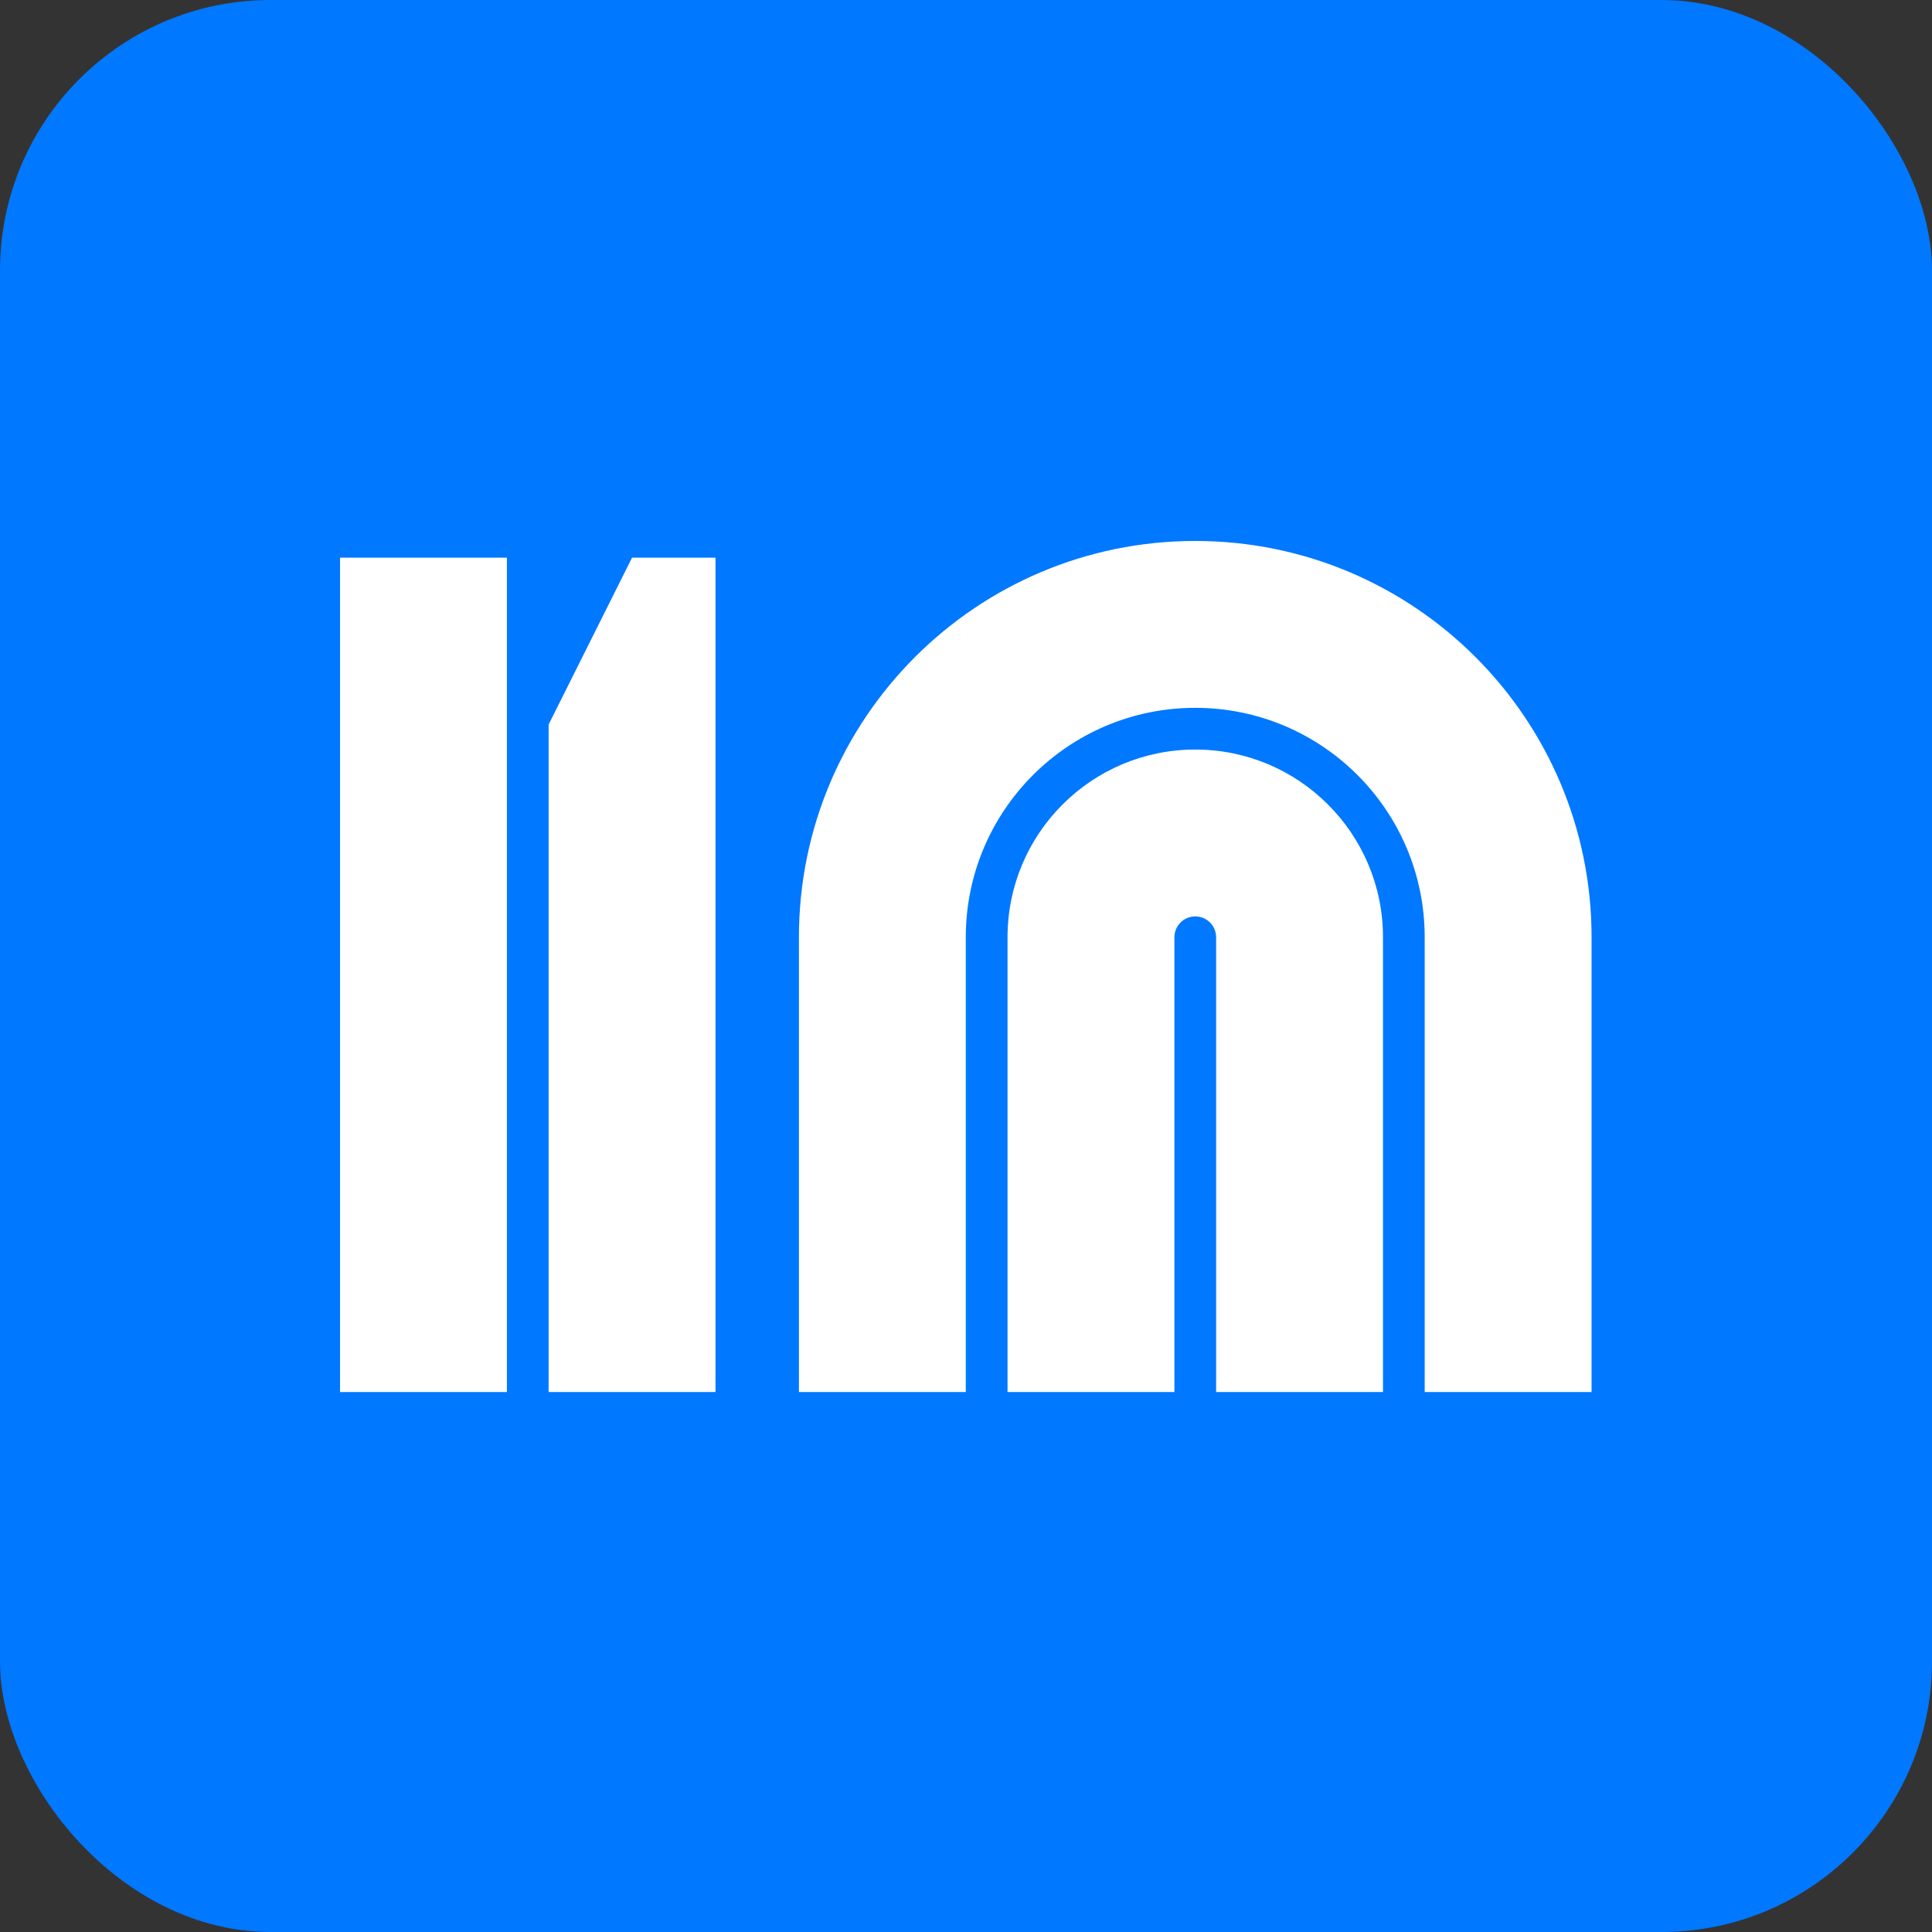 <?xml version="1.0" encoding="UTF-8"?> <svg xmlns="http://www.w3.org/2000/svg" width="500" height="500" viewBox="0 0 500 500" fill="none"><rect x="0" y="0" width="500" height="500" fill="#333333" stroke="none"/><rect width="500" height="500" rx="70" fill="#0078FF"></rect><path fill-rule="evenodd" clip-rule="evenodd" d="M88.001 360.255L88.001 144.321L131.187 144.321L131.187 360.255L88.001 360.255Z" fill="white"></path><path fill-rule="evenodd" clip-rule="evenodd" d="M368.71 360.252L368.71 242.568C368.71 209.773 342.124 183.187 309.328 183.187C276.533 183.187 249.947 209.773 249.947 242.568L249.947 360.252L206.76 360.252L206.76 242.568C206.76 185.921 252.682 140 309.328 140C365.975 140 411.896 185.921 411.896 242.568L411.896 360.252L368.71 360.252Z" fill="white"></path><path fill-rule="evenodd" clip-rule="evenodd" d="M314.731 242.566C314.731 239.585 312.314 237.168 309.333 237.168C306.352 237.168 303.935 239.585 303.935 242.566L303.935 360.25L260.748 360.25L260.748 242.566C260.748 215.734 282.5 193.981 309.333 193.981C336.166 193.981 357.918 215.734 357.918 242.566L357.918 360.25L314.731 360.25L314.731 242.566Z" fill="white"></path><path fill-rule="evenodd" clip-rule="evenodd" d="M141.981 187.508L141.98 360.255L185.167 360.255L185.167 144.321H163.574L141.981 187.508Z" fill="white"></path></svg> 